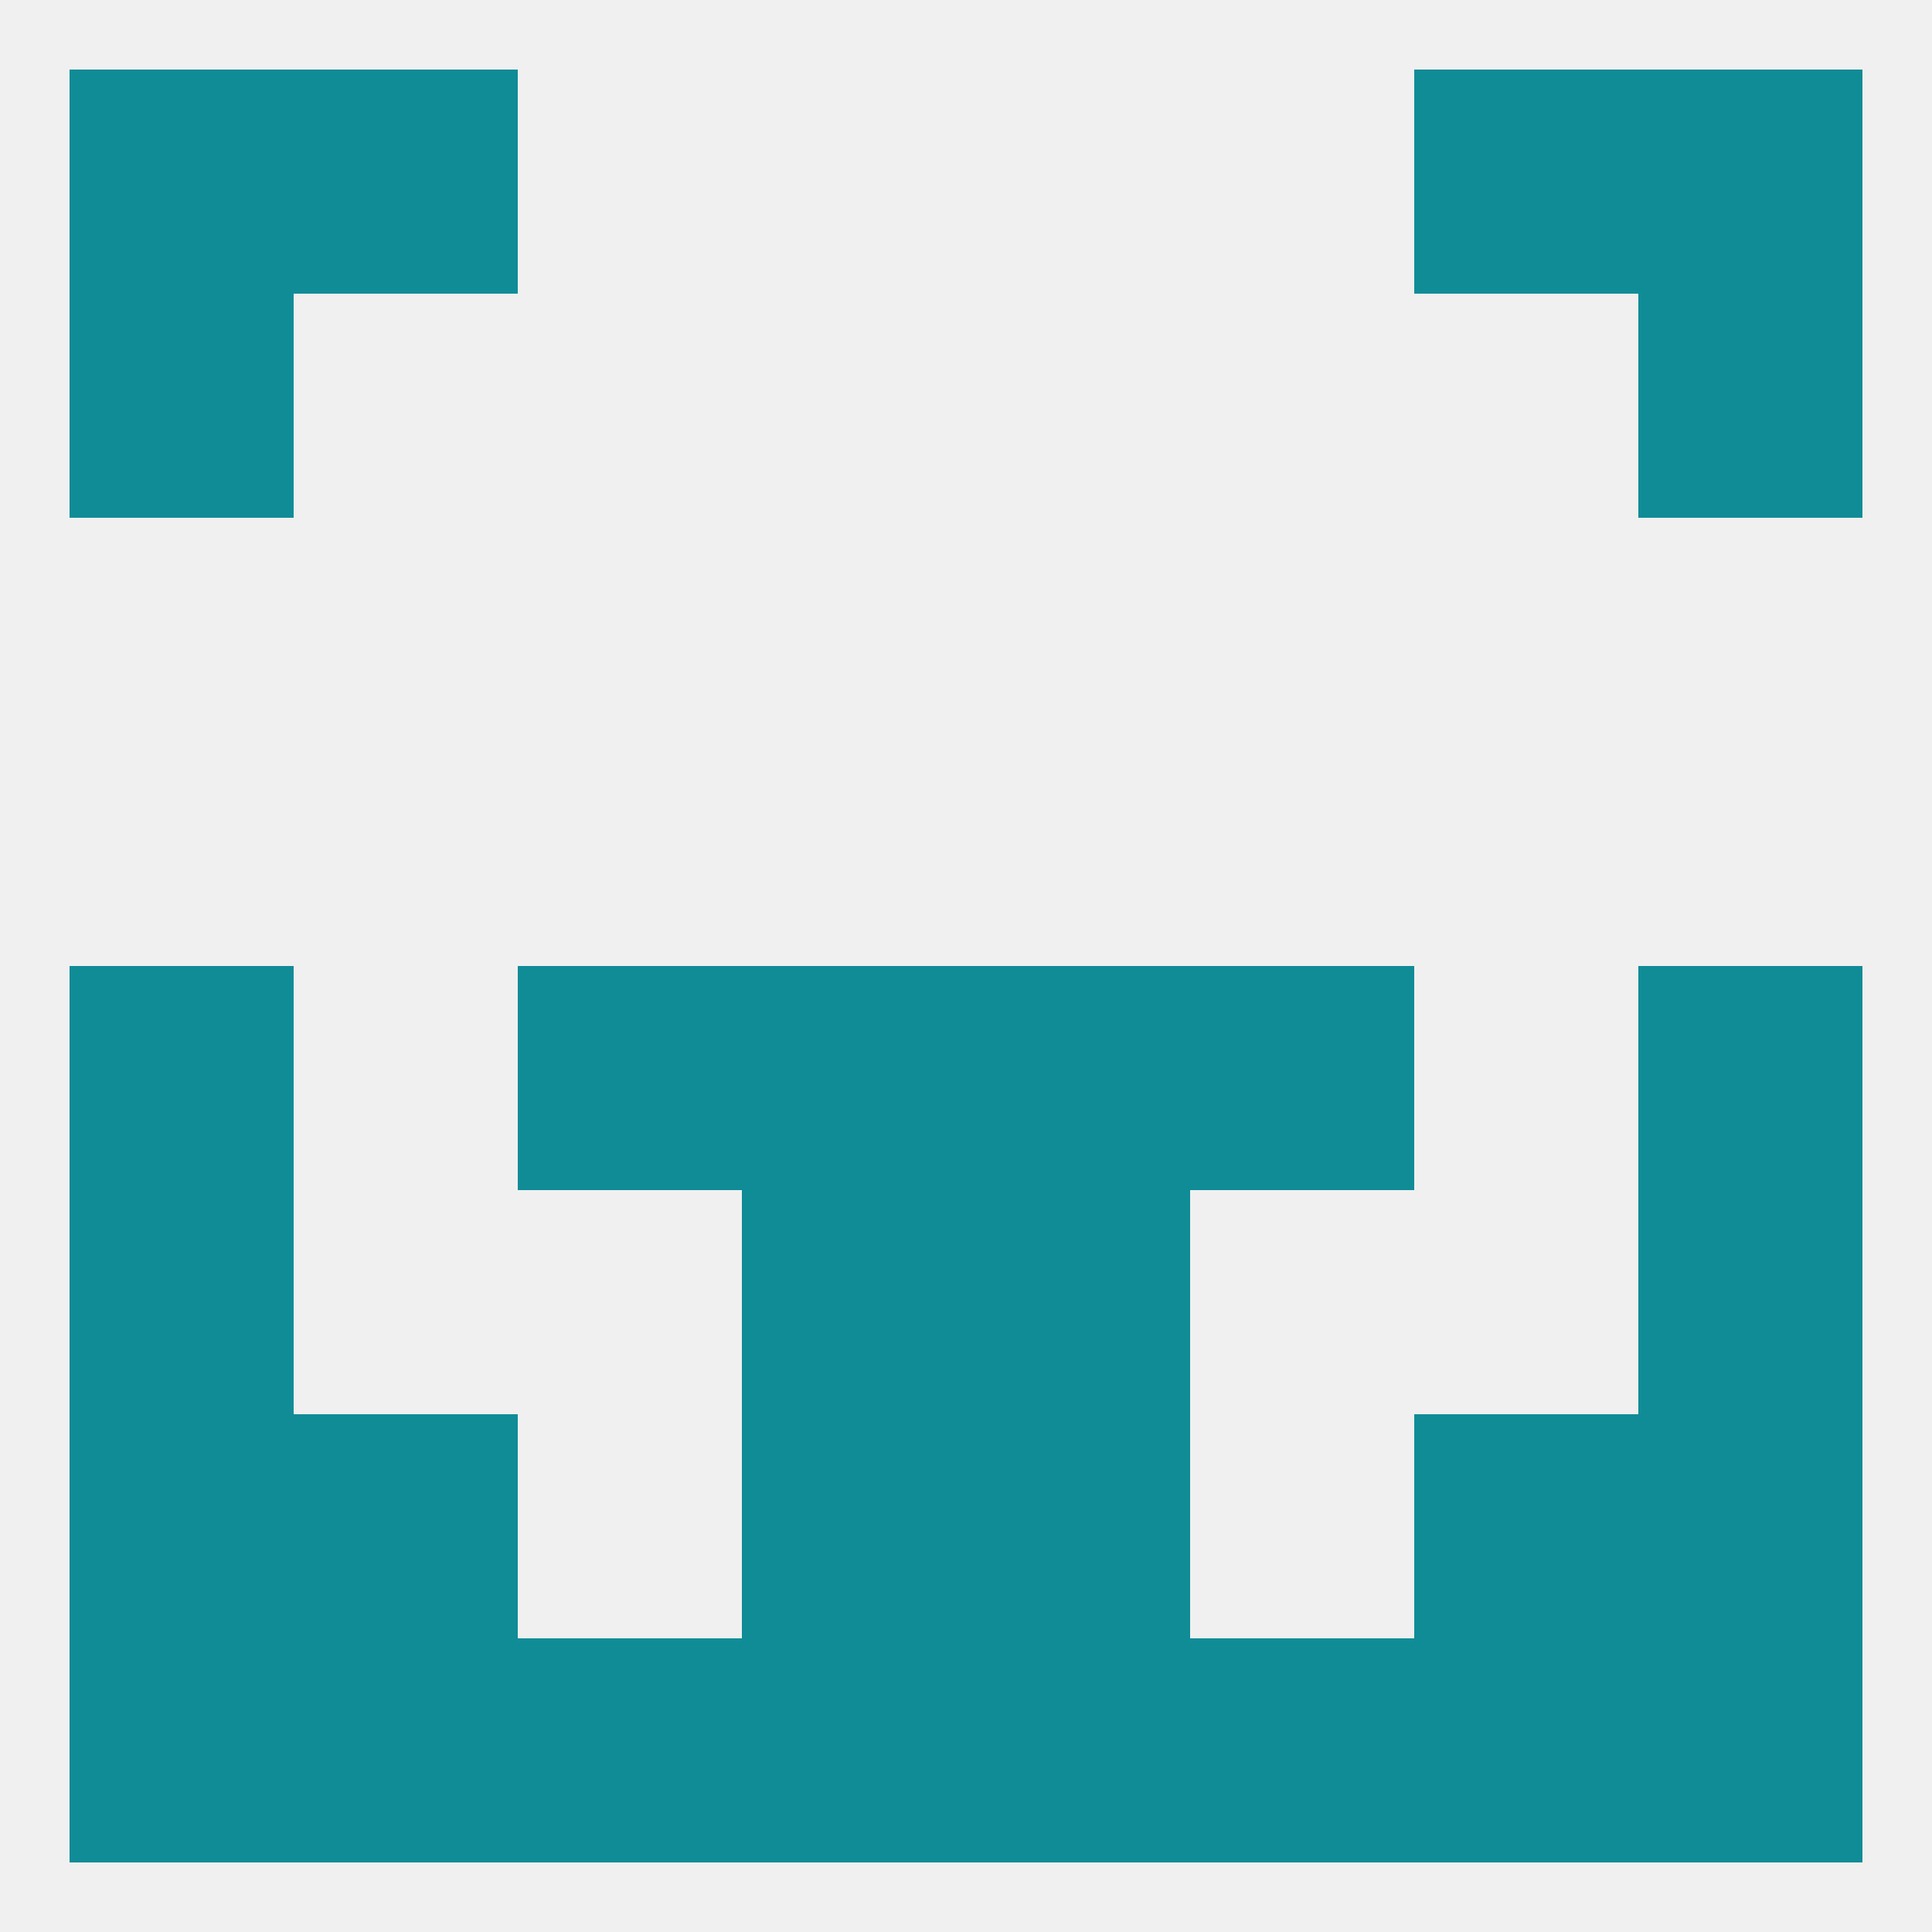 
<!--   <?xml version="1.0"?> -->
<svg version="1.1" baseprofile="full" xmlns="http://www.w3.org/2000/svg" xmlns:xlink="http://www.w3.org/1999/xlink" xmlns:ev="http://www.w3.org/2001/xml-events" width="250" height="250" viewBox="0 0 250 250" >
	<rect width="100%" height="100%" fill="rgba(240,240,240,255)"/>

	<rect x="9" y="38" width="29" height="29" fill="rgba(16,140,151,255)"/>
	<rect x="212" y="38" width="29" height="29" fill="rgba(16,140,151,255)"/>
	<rect x="9" y="125" width="29" height="29" fill="rgba(16,140,151,255)"/>
	<rect x="212" y="125" width="29" height="29" fill="rgba(16,140,151,255)"/>
	<rect x="96" y="125" width="29" height="29" fill="rgba(16,140,151,255)"/>
	<rect x="125" y="125" width="29" height="29" fill="rgba(16,140,151,255)"/>
	<rect x="67" y="125" width="29" height="29" fill="rgba(16,140,151,255)"/>
	<rect x="154" y="125" width="29" height="29" fill="rgba(16,140,151,255)"/>
	<rect x="9" y="183" width="29" height="29" fill="rgba(16,140,151,255)"/>
	<rect x="212" y="183" width="29" height="29" fill="rgba(16,140,151,255)"/>
	<rect x="96" y="183" width="29" height="29" fill="rgba(16,140,151,255)"/>
	<rect x="125" y="183" width="29" height="29" fill="rgba(16,140,151,255)"/>
	<rect x="38" y="183" width="29" height="29" fill="rgba(16,140,151,255)"/>
	<rect x="183" y="183" width="29" height="29" fill="rgba(16,140,151,255)"/>
	<rect x="9" y="154" width="29" height="29" fill="rgba(16,140,151,255)"/>
	<rect x="212" y="154" width="29" height="29" fill="rgba(16,140,151,255)"/>
	<rect x="96" y="154" width="29" height="29" fill="rgba(16,140,151,255)"/>
	<rect x="125" y="154" width="29" height="29" fill="rgba(16,140,151,255)"/>
	<rect x="38" y="212" width="29" height="29" fill="rgba(16,140,151,255)"/>
	<rect x="183" y="212" width="29" height="29" fill="rgba(16,140,151,255)"/>
	<rect x="67" y="212" width="29" height="29" fill="rgba(16,140,151,255)"/>
	<rect x="154" y="212" width="29" height="29" fill="rgba(16,140,151,255)"/>
	<rect x="96" y="212" width="29" height="29" fill="rgba(16,140,151,255)"/>
	<rect x="125" y="212" width="29" height="29" fill="rgba(16,140,151,255)"/>
	<rect x="9" y="212" width="29" height="29" fill="rgba(16,140,151,255)"/>
	<rect x="212" y="212" width="29" height="29" fill="rgba(16,140,151,255)"/>
	<rect x="212" y="9" width="29" height="29" fill="rgba(16,140,151,255)"/>
	<rect x="38" y="9" width="29" height="29" fill="rgba(16,140,151,255)"/>
	<rect x="183" y="9" width="29" height="29" fill="rgba(16,140,151,255)"/>
	<rect x="9" y="9" width="29" height="29" fill="rgba(16,140,151,255)"/>
</svg>